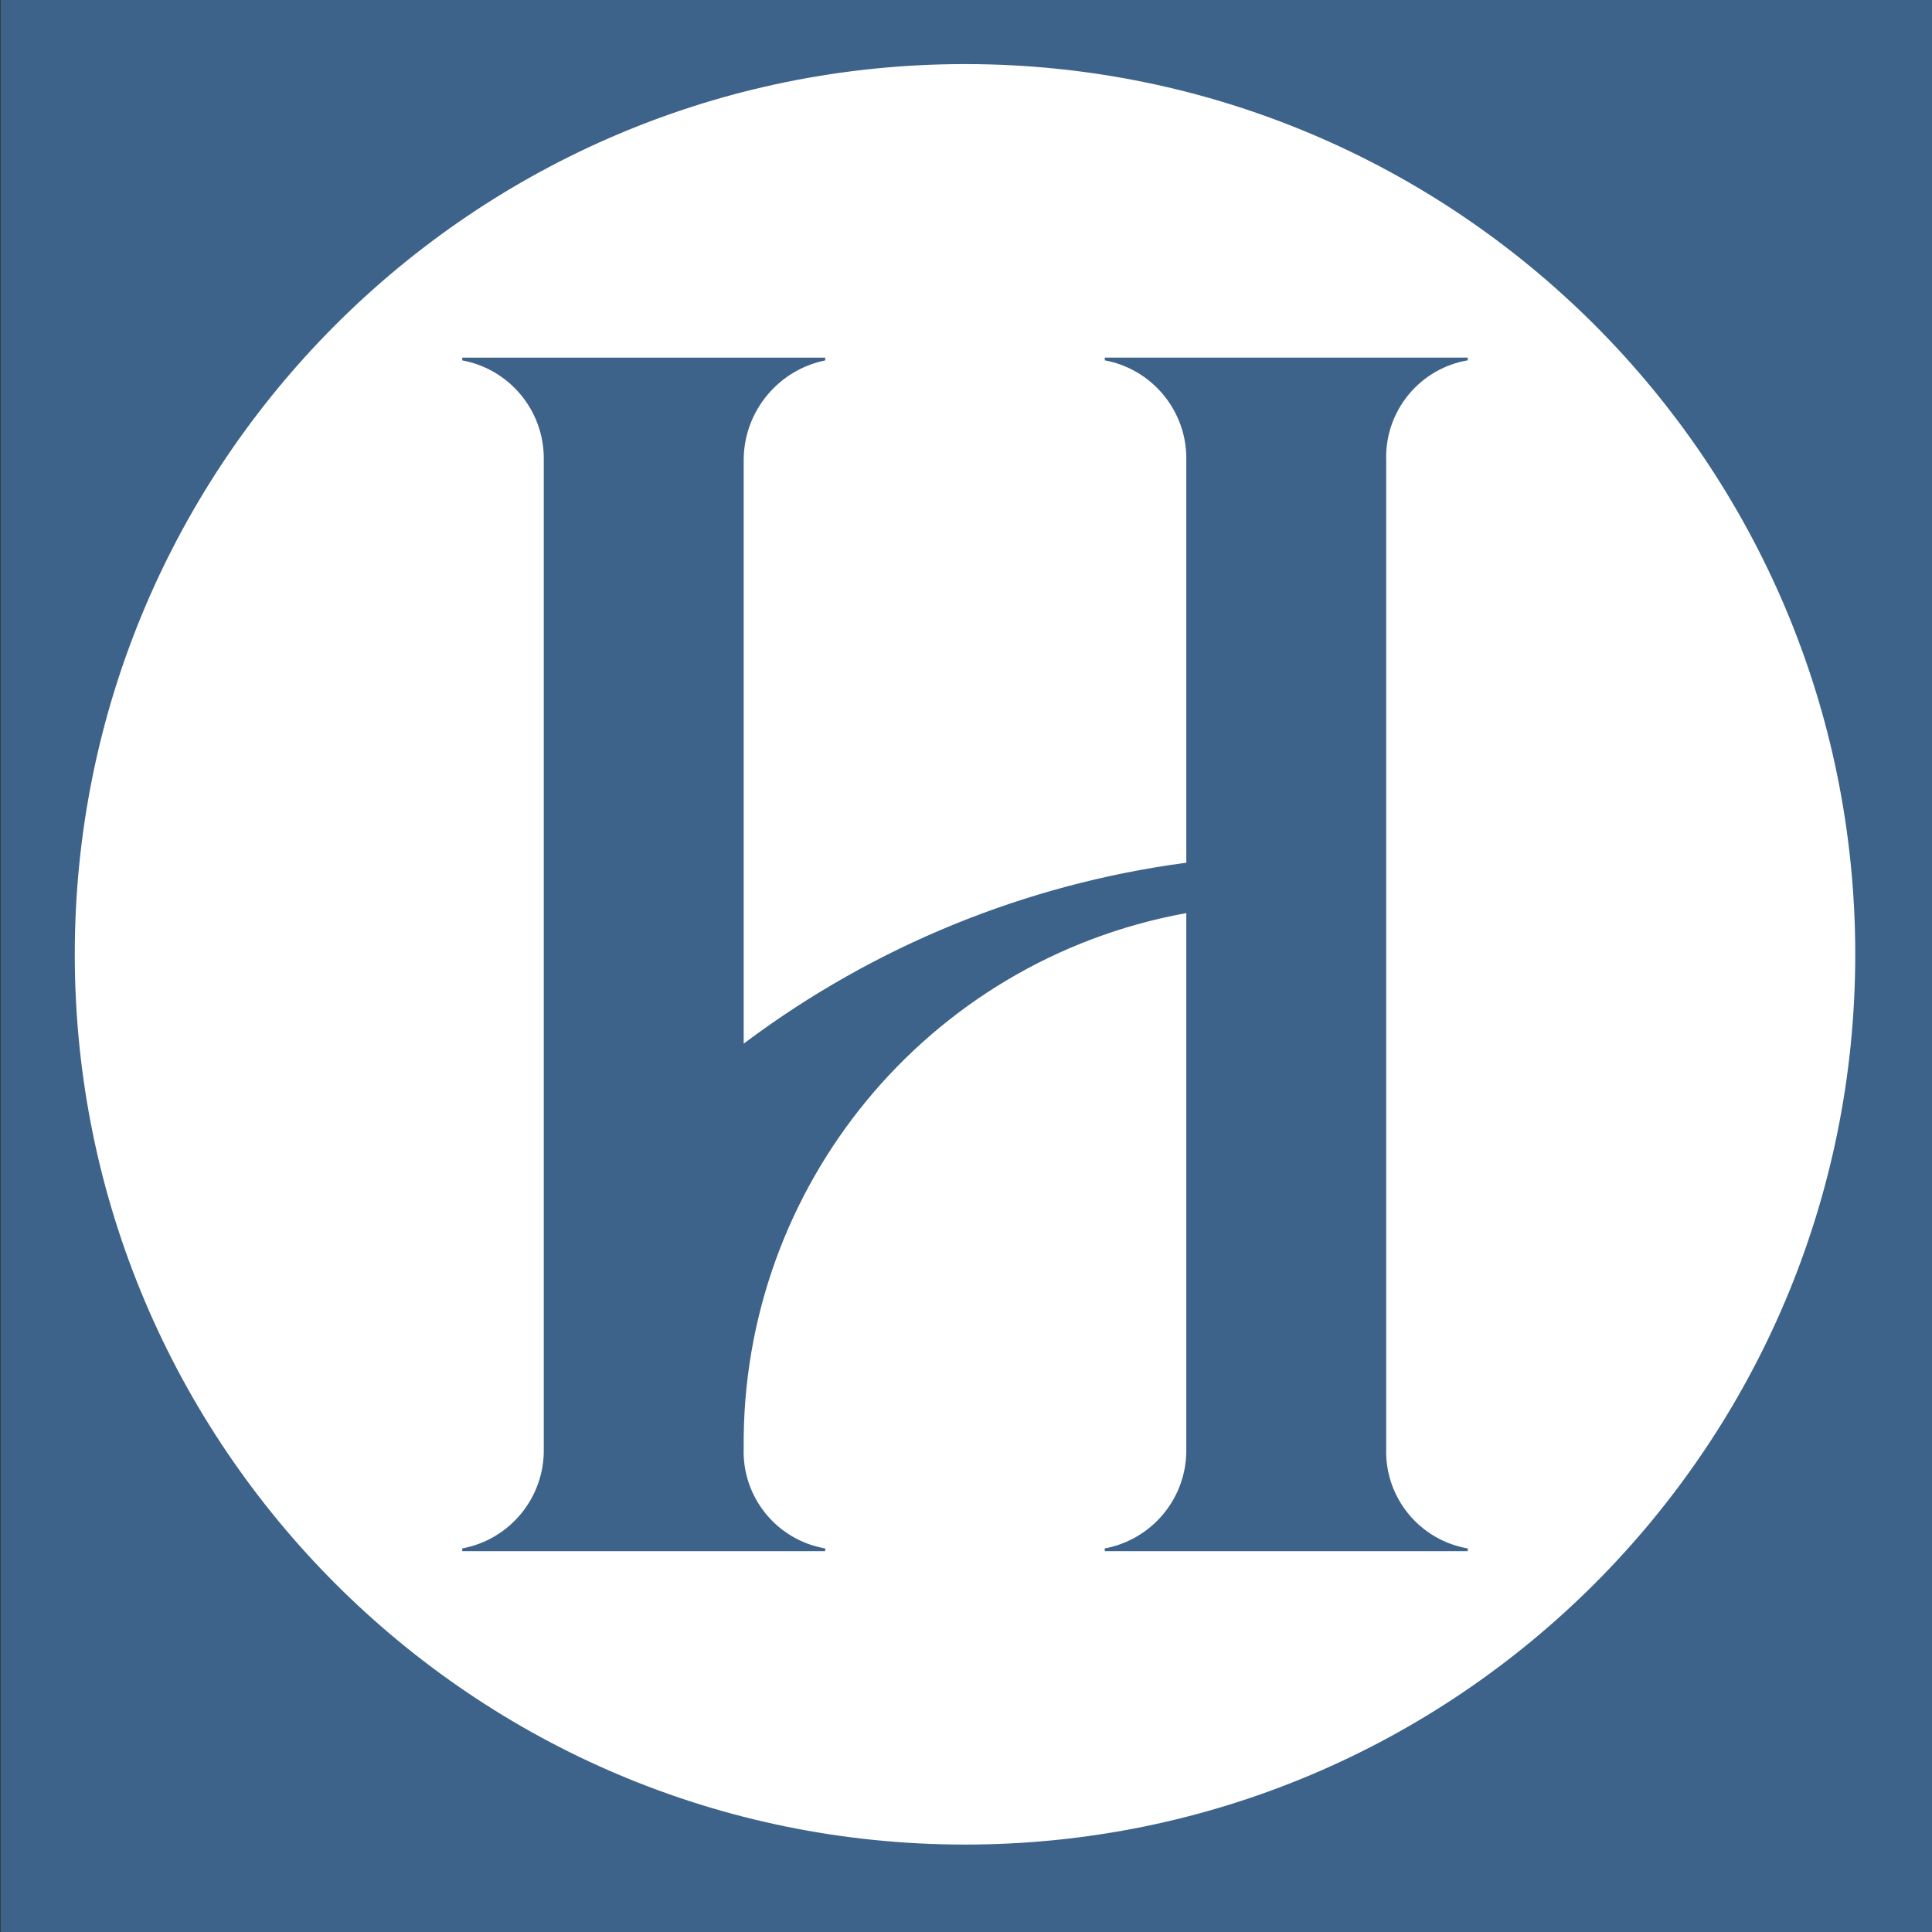 <?xml version="1.0" encoding="UTF-8"?>
<svg id="Layer_1" xmlns="http://www.w3.org/2000/svg" version="1.1" viewBox="0 0 432 432">
  <rect x="0" y="0" width="432" height="432" fill="#333333" stroke="none"/>
  <!-- Generator: Adobe Illustrator 29.3.1, SVG Export Plug-In . SVG Version: 2.1.0 Build 151)  -->
  <defs>
    <style>
      .st0 {
        fill: #fff;
        stroke: #fff;
        stroke-miterlimit: 10;
        stroke-width: .5px;
      }

      .st1 {
        fill: #3d638a;
      }
    </style>
  </defs>
  <rect class="st1" x=".14" width="432" height="432"/>
  <path class="st0" d="M215.78,14.58C105.98,14.58,16.97,103.59,16.97,213.39s89.01,198.81,198.81,198.81,198.81-89.01,198.81-198.81S325.59,14.58,215.78,14.58ZM328.44,80.78c-10.82,1.75-18.63,11.29-18.23,22.24v220.76c-.4,10.95,7.42,20.48,18.23,22.24v1.07h-81.66v-1.07c10.74-1.89,18.48-11.34,18.23-22.24v-119.31c-57.45,10.57-98.99,60.9-98.47,119.31-.4,10.95,7.42,20.48,18.23,22.24v1.07h-81.66v-1.07c10.74-1.89,18.48-11.34,18.23-22.24V102.63c.06-10.75-7.64-19.98-18.23-21.84v-1.07h81.66v1.07c-10.48,2.05-18.09,11.17-18.23,21.84v130.23h0c28.86-21.57,62.75-35.4,98.47-40.17v-89.67c.25-10.9-7.5-20.35-18.23-22.24v-1.07h81.66v1.07Z"/>
</svg>